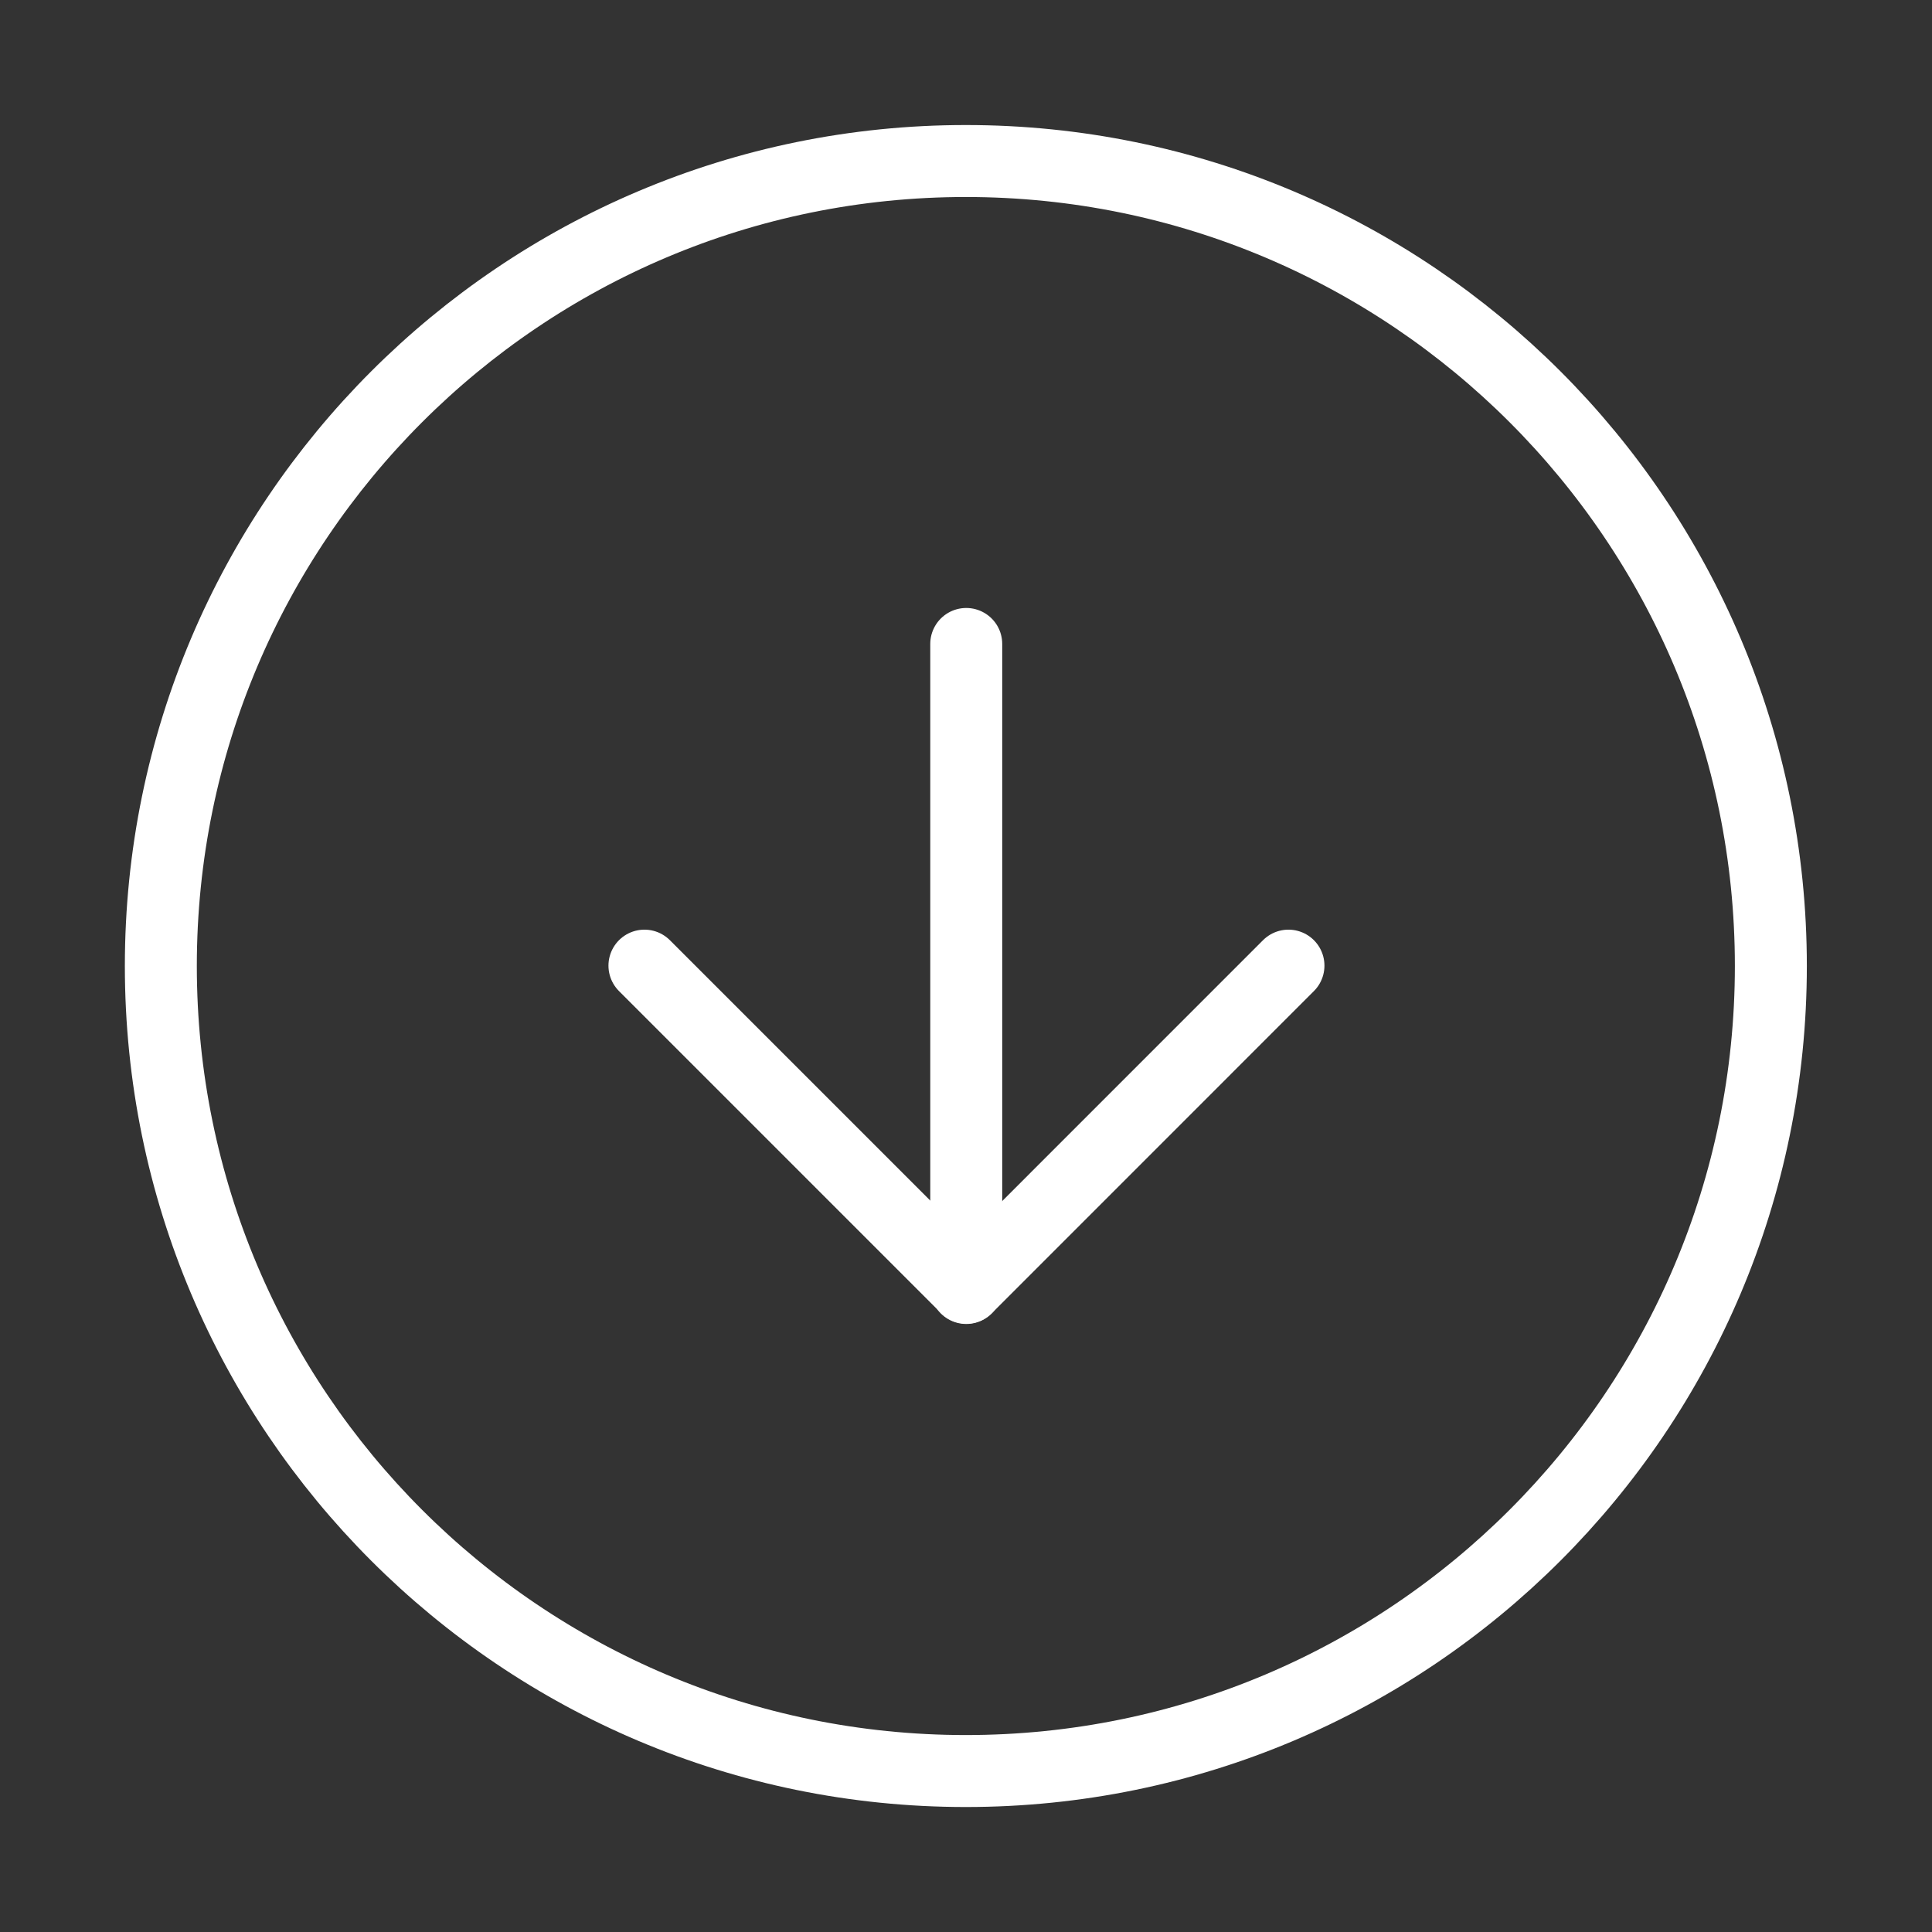 <svg width="32" height="32" viewBox="0 0 32 32" fill="none" xmlns="http://www.w3.org/2000/svg">
<rect x="0" y="0" width="32" height="32" fill="#333333" stroke="none"/>
<path d="M15.997 29.334C23.361 29.334 29.331 23.364 29.331 16C29.331 8.637 23.361 2.667 15.997 2.667C8.634 2.667 2.664 8.637 2.664 16C2.664 23.364 8.634 29.334 15.997 29.334Z" stroke="white" stroke-width="1.192" stroke-linecap="round" stroke-linejoin="round"/>
<path d="M16.004 10.666L16.004 21.333" stroke="white" stroke-width="1.192" stroke-linecap="round" stroke-linejoin="round"/>
<path d="M10.674 15.994L16.008 21.328L21.341 15.994" stroke="white" stroke-width="1.192" stroke-linecap="round" stroke-linejoin="round"/>
</svg>

